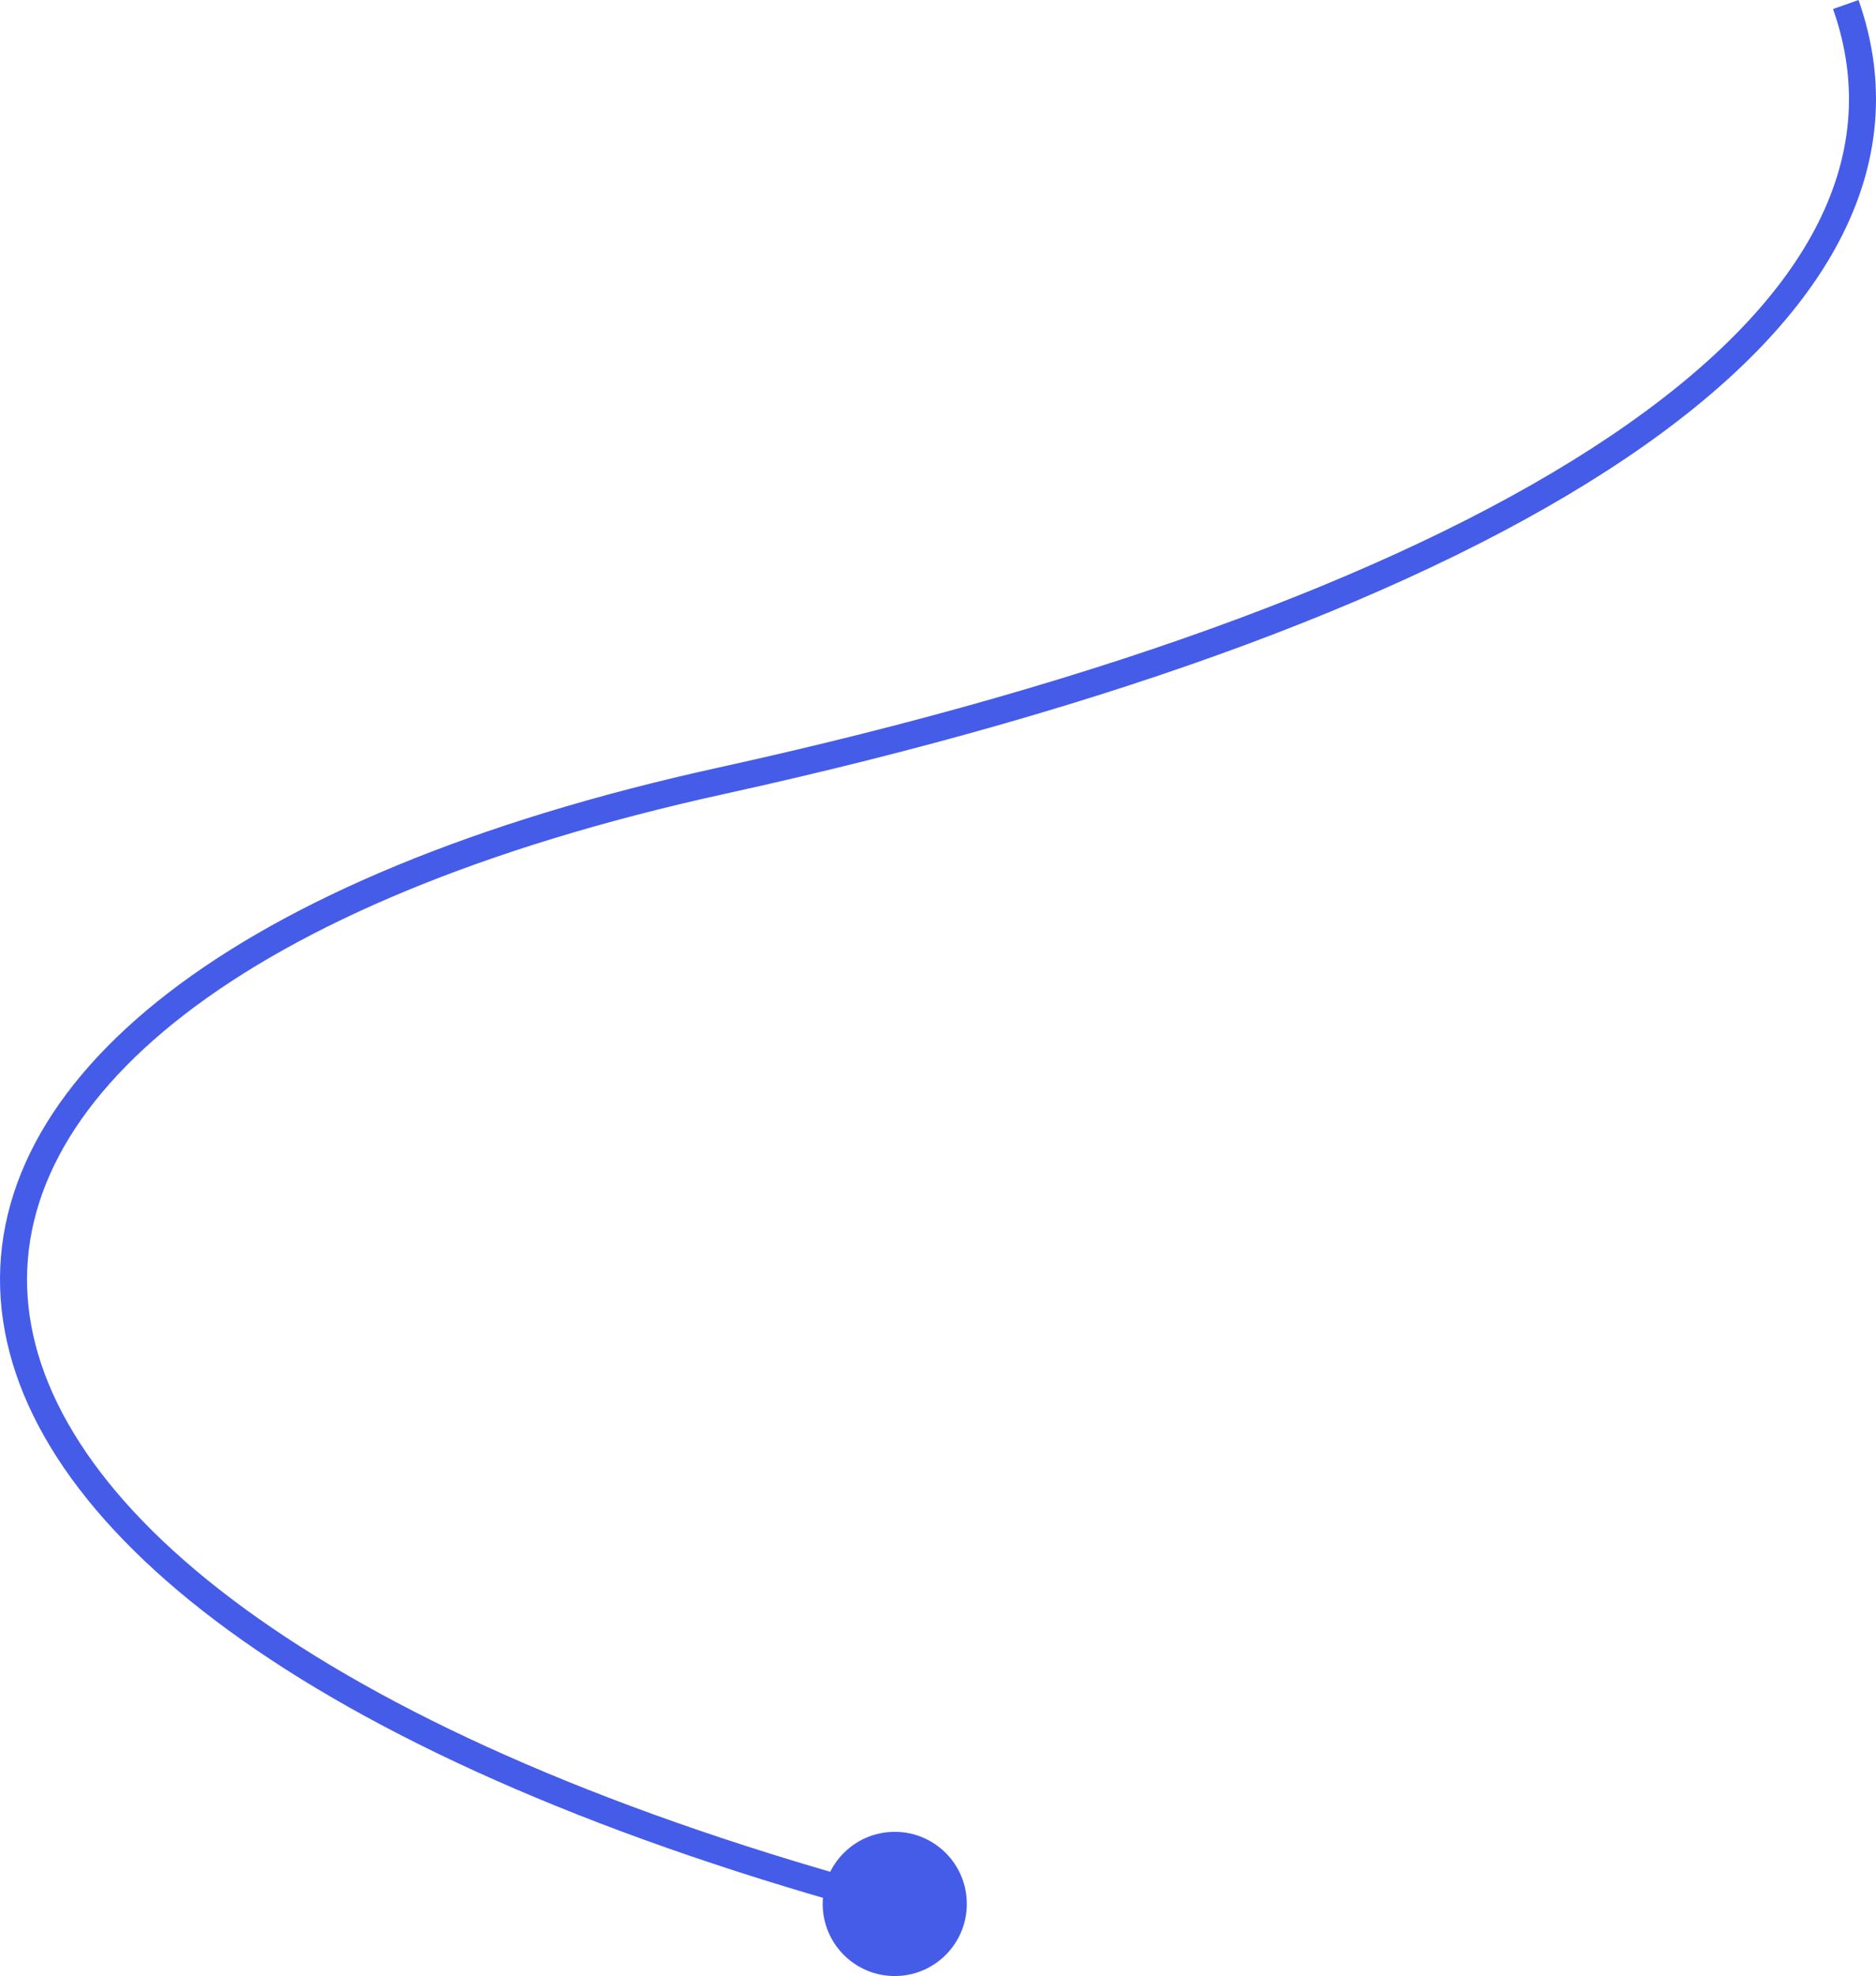 <?xml version="1.0" encoding="UTF-8"?> <svg xmlns="http://www.w3.org/2000/svg" width="833" height="877" viewBox="0 0 833 877" fill="none"><path d="M320.336 346.517L319.048 340.657L320.336 346.517ZM365.297 845C365.297 862.673 379.624 877 397.297 877C414.97 877 429.297 862.673 429.297 845C429.297 827.327 414.97 813 397.297 813C379.624 813 365.297 827.327 365.297 845ZM813.927 3.993C825.707 37.446 822.587 70.044 805.945 101.586C789.199 133.325 758.643 164.18 715.297 193.388C628.59 251.812 492.259 302.613 319.048 340.657L321.623 352.377C495.44 314.201 633.471 262.993 722.002 203.339C766.275 173.508 798.556 141.306 816.558 107.186C834.664 72.868 838.203 36.804 825.246 0.007L813.927 3.993ZM319.048 340.657C210.131 364.579 128.196 399.405 74.643 440.716C21.04 482.066 -4.738 530.487 0.714 581.109C6.132 631.417 42.217 681.886 107.663 728.017C173.22 774.225 269.02 816.671 395.737 850.794L398.857 839.206C272.95 805.302 178.595 763.333 114.576 718.208C50.447 673.006 17.534 625.221 12.645 579.824C7.79 534.742 30.394 490.007 81.973 450.218C133.602 410.39 213.648 376.093 321.623 352.377L319.048 340.657Z" fill="#455CE9"></path></svg> 